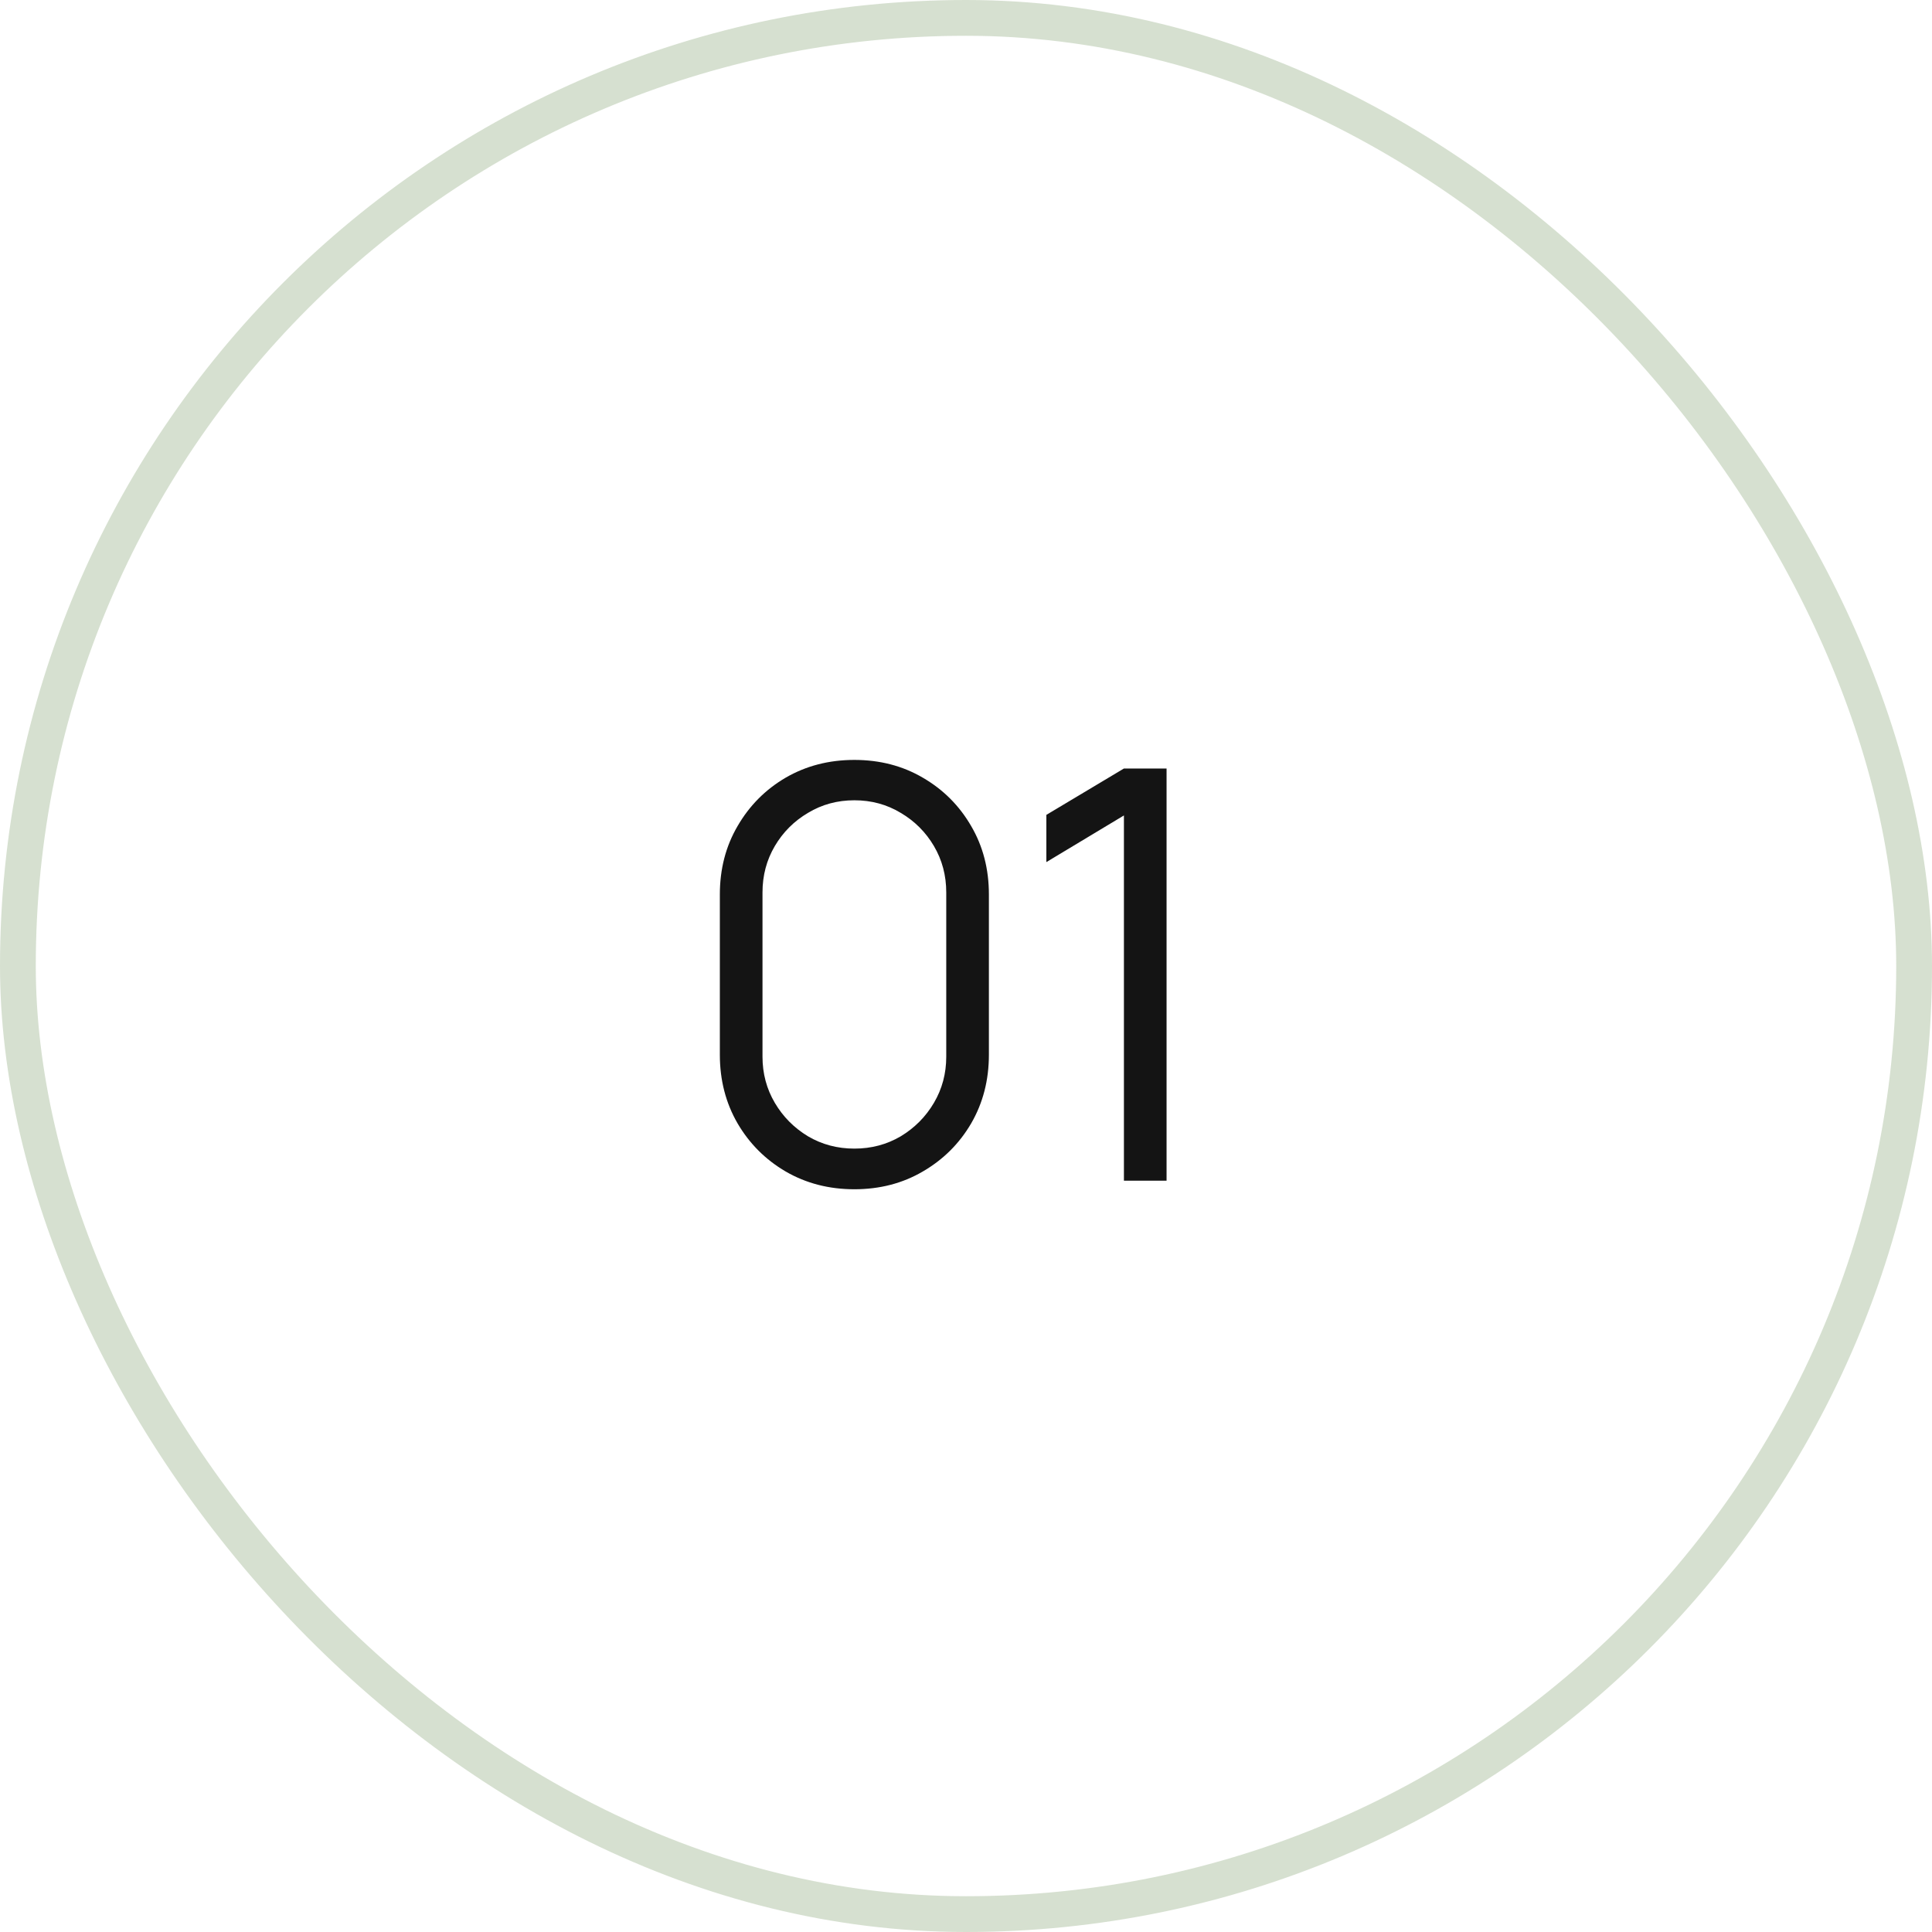 <?xml version="1.0" encoding="UTF-8"?> <svg xmlns="http://www.w3.org/2000/svg" width="54" height="54" viewBox="0 0 54 54" fill="none"><rect x="0.5" y="0.5" width="53" height="53" rx="26.5" stroke="#9AB18B" stroke-opacity="0.4"></rect><path d="M23.88 33.24C23.171 33.24 22.531 33.075 21.96 32.744C21.395 32.413 20.947 31.965 20.616 31.4C20.285 30.829 20.12 30.189 20.12 29.48V25C20.12 24.291 20.285 23.653 20.616 23.088C20.947 22.517 21.395 22.067 21.96 21.736C22.531 21.405 23.171 21.24 23.88 21.24C24.589 21.24 25.227 21.405 25.792 21.736C26.363 22.067 26.813 22.517 27.144 23.088C27.475 23.653 27.64 24.291 27.64 25V29.48C27.64 30.189 27.475 30.829 27.144 31.4C26.813 31.965 26.363 32.413 25.792 32.744C25.227 33.075 24.589 33.24 23.88 33.24ZM23.88 32.104C24.355 32.104 24.787 31.989 25.176 31.76C25.565 31.525 25.875 31.213 26.104 30.824C26.333 30.435 26.448 30.005 26.448 29.536V24.944C26.448 24.469 26.333 24.037 26.104 23.648C25.875 23.259 25.565 22.949 25.176 22.72C24.787 22.485 24.355 22.368 23.88 22.368C23.405 22.368 22.973 22.485 22.584 22.72C22.195 22.949 21.885 23.259 21.656 23.648C21.427 24.037 21.312 24.469 21.312 24.944V29.536C21.312 30.005 21.427 30.435 21.656 30.824C21.885 31.213 22.195 31.525 22.584 31.76C22.973 31.989 23.405 32.104 23.88 32.104ZM31.414 33V22.792L29.246 24.096V22.776L31.414 21.48H32.606V33H31.414Z" fill="#141414"></path></svg> 